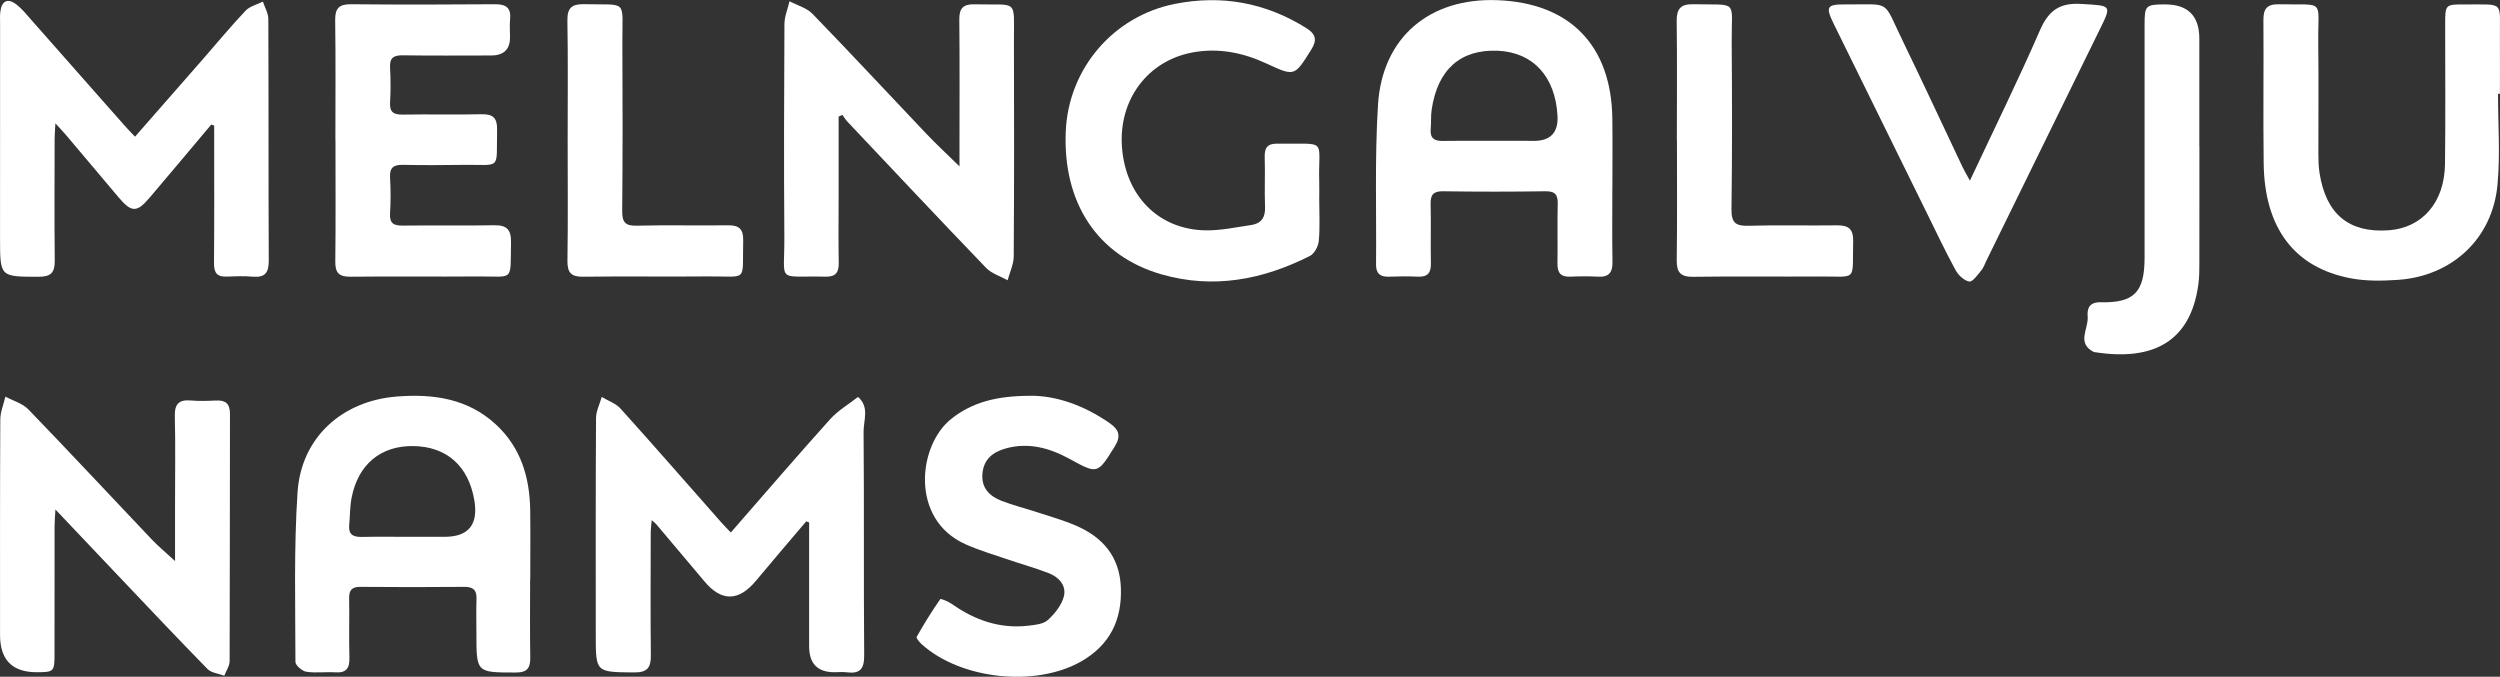 <?xml version="1.0" encoding="UTF-8"?> <svg xmlns="http://www.w3.org/2000/svg" id="_Слой_2" data-name="Слой_2" viewBox="0 0 578.12 156.5"><rect x="0" y="0" width="578.12" height="156.5" fill="#333333" stroke="none"/><defs><style> .cls-1 { fill: #fff; } </style></defs><g id="_Слой_1-2" data-name="Слой_1"><g><path class="cls-1" d="M168.99,123.15c7.81-8.95,15.29-17.66,22.96-26.19,1.82-2.02,4.29-3.46,6.46-5.17,2.71,2.31,1.27,5.39,1.29,8.07.15,17.24,0,34.48.14,51.72.02,3.14-1.01,4.28-4.03,3.89-.94-.12-1.91-.02-2.87-.02q-5.83,0-5.83-6c0-8.51,0-17.03,0-25.54,0-1.03,0-2.05,0-3.08-.22-.09-.44-.19-.66-.28-3.87,4.57-7.78,9.1-11.6,13.71q-6.03,7.28-11.96.17c-3.69-4.4-7.4-8.79-11.11-13.18-.2-.24-.47-.42-1.08-.96-.09,1.16-.22,2.03-.22,2.89-.01,9.47-.08,18.94.03,28.41.03,2.86-.9,3.94-3.88,3.91-8.86-.08-8.86.02-8.86-8.67,0-16.71-.04-33.42.06-50.12,0-1.64.86-3.27,1.32-4.91,1.47.88,3.26,1.48,4.36,2.7,7.83,8.69,15.53,17.52,23.27,26.29.63.71,1.3,1.38,2.22,2.35Z"></path><path class="cls-1" d="M48.84,28.82c-4.72,5.61-9.43,11.23-14.17,16.81-3.03,3.57-4.22,3.57-7.25,0-4.07-4.79-8.1-9.61-12.15-14.4-.65-.77-1.36-1.5-2.46-2.71-.08,1.63-.18,2.65-.18,3.66-.01,9.37-.07,18.74.03,28.11.03,2.73-.89,3.72-3.7,3.71C.01,63.99.01,64.09.01,55.08.01,38.57.01,22.07.02,5.56c0-.96-.06-1.93.06-2.87C.38.2,1.79-.5,3.76,1.01c1.33,1.02,2.42,2.39,3.54,3.66,7.2,8.13,14.37,16.29,21.56,24.43.7.79,1.44,1.53,2.36,2.51,5.3-6.05,10.48-11.95,15.64-17.86,3.29-3.77,6.48-7.63,9.92-11.27.98-1.04,2.65-1.42,4.01-2.11.44,1.33,1.25,2.67,1.26,4,.08,18.63.01,37.27.1,55.9.01,2.75-.82,3.95-3.66,3.71-2.01-.17-4.05-.1-6.07-.02-2.22.1-2.95-.87-2.93-3.06.08-9.58.04-19.17.04-28.75,0-1.04,0-2.08,0-3.12-.23-.08-.46-.15-.68-.23Z"></path><path class="cls-1" d="M372.85,43.66c0,5.64-.07,11.28.03,16.91.04,2.45-.83,3.55-3.35,3.41-2.12-.12-4.26-.1-6.38,0-2.23.1-3.02-.9-2.99-3.05.08-4.57-.06-9.15.06-13.72.06-2.16-.56-3.02-2.87-2.98-7.88.12-15.75.12-23.63,0-2.31-.03-2.94.85-2.89,3,.11,4.57-.03,9.15.06,13.72.04,2.17-.79,3.13-3,3.03-2.23-.1-4.47-.09-6.7,0-2.01.08-3-.74-2.98-2.77.11-12.33-.32-24.7.45-36.99.98-15.6,11.93-24.76,27.57-24.18,16.81.62,26.39,10.45,26.62,27.36.07,5.42.01,10.85.01,16.28ZM354.71,32.58q5.78,0,5.46-5.82c-.5-9.05-5.64-14.66-13.77-15.02-8.64-.38-13.95,4.3-15.33,13.61-.22,1.46-.08,2.97-.22,4.45-.2,2.12.79,2.83,2.8,2.79,3.94-.07,17.98-.02,21.07-.02Z"></path><path class="cls-1" d="M122.59,134.01c0,5.96-.07,11.93.03,17.89.04,2.48-.57,3.63-3.39,3.62-9.06-.02-9.06.09-9.06-9.07,0-2.66-.07-5.33.02-7.98.07-2.08-.81-2.78-2.86-2.76-7.99.08-15.98.07-23.97,0-1.94-.02-2.66.71-2.62,2.63.08,4.58-.07,9.16.06,13.73.07,2.42-.68,3.59-3.27,3.41-2.23-.15-4.51.2-6.69-.14-.98-.16-2.52-1.48-2.52-2.28-.01-13.09-.38-26.21.49-39.25.84-12.6,10.25-21.1,22.92-22.11,8.41-.67,16.43.43,22.96,6.47,5.77,5.34,7.82,12.25,7.92,19.87.07,5.32.01,10.65.01,15.97ZM95.44,124.14h7.35q8.32,0,6.9-8.44c-1.34-7.94-6.38-12.43-14.1-12.55-7.52-.11-12.77,4.21-14.28,11.93-.41,2.07-.36,4.23-.56,6.34-.21,2.15.88,2.78,2.86,2.74,3.94-.08,7.89-.02,11.83-.02Z"></path><path class="cls-1" d="M193.93,26.95c0,6.35,0,12.69,0,19.04,0,4.9-.07,9.79.03,14.69.05,2.25-.63,3.36-3.07,3.3-11.54-.27-9.43,1.73-9.51-9.23-.12-16.39-.07-32.78.02-49.17,0-1.77.77-3.53,1.18-5.29,1.79.95,3.96,1.53,5.31,2.91,8.89,9.17,17.57,18.52,26.37,27.78,2.3,2.42,4.76,4.69,7.62,7.5,0-1.65,0-2.78,0-3.9,0-10,.06-20.01-.04-30.01-.03-2.59.82-3.64,3.49-3.57,10.33.26,9.1-1.52,9.14,8.83.06,16.49.06,32.99-.05,49.48-.01,1.83-.92,3.66-1.41,5.5-1.68-.94-3.71-1.55-4.99-2.88-10.77-11.19-21.4-22.52-32.07-33.81-.44-.46-.76-1.03-1.14-1.55l-.88.39Z"></path><path class="cls-1" d="M40.48,129.73c0-4.73,0-9.06,0-13.39,0-6.7.11-13.41-.05-20.11-.07-2.84.97-3.85,3.71-3.62,1.9.16,3.83.11,5.75.01,2.25-.11,3.29.68,3.29,3.1-.05,19.05,0,38.1-.08,57.15,0,1.13-.8,2.26-1.23,3.39-1.31-.5-2.98-.64-3.87-1.54-7-7.14-13.85-14.42-20.74-21.67-4.66-4.91-9.31-9.83-14.44-15.23-.09,1.72-.2,2.73-.2,3.74-.01,9.9,0,19.79-.01,29.69,0,4.06-.15,4.18-4.05,4.2Q.01,155.49.01,146.84C.01,130.24-.02,113.64.07,97.04c0-1.78.77-3.55,1.18-5.32,1.79.97,3.97,1.56,5.32,2.96,9.61,9.95,19.03,20.07,28.56,30.1,1.53,1.61,3.25,3.02,5.35,4.96Z"></path><path class="cls-1" d="M305.07,46.12c0,3.19.19,6.4-.1,9.57-.11,1.25-1.01,2.97-2.05,3.49-10.89,5.52-22.36,7.7-34.3,4.27-14.86-4.27-22.9-16.57-22.16-33.16.64-14.45,11.03-26.6,25.28-29.4,10.81-2.13,20.9-.28,30.29,5.57,2.39,1.49,2.54,2.9,1.12,5.14-3.84,6.1-3.76,6.1-10.32,3.07-5.43-2.51-11.1-3.66-17.08-2.54-10.38,1.94-17.1,10.96-16.3,21.86.83,11.35,8.5,19.13,19.42,19.28,3.46.05,6.94-.73,10.4-1.22,2.38-.34,3.37-1.74,3.27-4.22-.16-3.83.05-7.66-.08-11.49-.07-2.15.65-3.16,2.89-3.12,11.99.17,9.43-1.48,9.72,9.07.04,1.28,0,2.55,0,3.83Z"></path><path class="cls-1" d="M577.66,21.69c0,7.02.53,14.08-.12,21.04-1.15,12.45-10.51,21.14-23.05,21.99-3.58.24-7.3.31-10.8-.35-13.11-2.45-20.02-11.61-20.22-26.57-.14-11.07.02-22.14-.06-33.22-.02-2.59.9-3.65,3.55-3.59,11.01.23,9-1.44,9.13,9.03.11,8.62.01,17.25.03,25.87,0,1.38.06,2.77.27,4.13,1.49,9.48,6.75,13.85,15.89,13.24,7.81-.52,13-6.4,13.12-15.28.14-10.75.03-21.51.04-32.26,0-4.69.01-4.72,4.56-4.69,9.41.05,8-.98,8.1,8.2.04,4.15,0,8.3,0,12.46-.15,0-.29,0-.44,0Z"></path><path class="cls-1" d="M77.56,32.42c0-9.26.08-18.51-.05-27.77-.04-2.82.98-3.7,3.72-3.67,11.07.11,22.15.09,33.22,0,2.59-.02,3.78.84,3.51,3.52-.14,1.37-.02,2.76-.02,4.15q-.01,4.17-4.35,4.18c-6.81,0-13.63.07-20.44-.04-2.2-.03-3.08.64-2.95,2.9.15,2.65.16,5.33,0,7.98-.14,2.33.87,2.87,3.01,2.83,6.07-.11,12.14.06,18.2-.08,2.66-.06,3.59.94,3.54,3.54-.2,9.67,1.16,8.03-8.05,8.17-4.58.07-9.16.08-13.73-.01-2.15-.04-3.1.64-2.97,2.93.16,2.76.17,5.54,0,8.29-.15,2.34.85,2.86,2.99,2.83,7.03-.1,14.05.06,21.08-.08,2.92-.06,3.95,1.04,3.9,3.92-.17,9.34.8,7.85-7.72,7.92-9.79.08-19.59-.05-29.38.06-2.63.03-3.56-.84-3.53-3.49.11-9.36.04-18.73.04-28.09Z"></path><path class="cls-1" d="M238.12,91.53c5.93-.11,12.54,2.15,18.57,6.38,2.14,1.5,2.54,3.02,1.09,5.34-3.98,6.39-3.92,6.45-10.44,2.87-4.63-2.53-9.47-3.88-14.72-2.43-2.96.81-5.16,2.47-5.44,5.87-.27,3.34,1.68,5.18,4.43,6.26,2.66,1.05,5.47,1.72,8.19,2.62,3.03.99,6.11,1.86,9.03,3.12,6.25,2.7,10.11,7.23,10.37,14.36.28,7.48-2.59,13.25-9.13,17-10.58,6.07-27.89,4.21-36.92-3.93-.52-.47-1.34-1.44-1.18-1.71,1.69-2.99,3.5-5.92,5.46-8.73.12-.18,1.89.55,2.7,1.13,5.32,3.75,11.13,5.78,17.69,5.01,1.56-.18,3.46-.37,4.5-1.32,1.6-1.46,3.18-3.44,3.7-5.47.63-2.5-1.18-4.48-3.57-5.39-3.17-1.21-6.45-2.12-9.66-3.22-3.21-1.1-6.49-2.07-9.58-3.46-12.81-5.76-10.94-22.86-3.23-28.97,4.92-3.9,10.56-5.3,18.15-5.33Z"></path><path class="cls-1" d="M455.53,41.79c5.64-12.01,11.18-23.26,16.18-34.73,1.99-4.58,4.51-6.47,9.6-6.15,7.12.45,7.11.1,4,6.42-8.67,17.64-17.31,35.3-25.96,52.95-.37.76-.65,1.62-1.18,2.25-.84,1-2,2.7-2.78,2.57-1.19-.19-2.54-1.48-3.18-2.66-2.39-4.38-4.52-8.9-6.73-13.38-7.14-14.49-14.27-28.98-21.4-43.47-1.98-4.04-1.67-4.6,2.7-4.57,10.71.08,8.5-1.29,13.17,8.33,4.73,9.75,9.29,19.58,13.93,29.37.39.83.88,1.62,1.66,3.05Z"></path><path class="cls-1" d="M387.77,32.35c0-9.15.08-18.31-.04-27.46-.04-2.88.94-3.98,3.89-3.91,10.54.23,8.76-1.19,8.83,8.74.09,12.88.13,25.76-.05,38.64-.05,3.18.99,3.94,3.99,3.85,6.81-.21,13.63,0,20.45-.1,2.76-.04,3.77.98,3.7,3.76-.23,9.43,1.13,8.01-7.85,8.07-9.69.07-19.39-.08-29.08.07-2.96.05-3.91-.97-3.87-3.87.13-9.26.05-18.52.05-27.78Z"></path><path class="cls-1" d="M131.27,32.55c0-9.26.1-18.51-.06-27.77-.05-3.01,1.05-3.87,3.91-3.81,10.2.23,8.75-1.25,8.8,8.83.07,12.98.08,25.96-.04,38.94-.02,2.59.64,3.52,3.36,3.45,7.02-.18,14.05.01,21.08-.09,2.6-.04,3.6.89,3.54,3.53-.23,9.87,1.27,8.2-8.22,8.29-9.58.09-19.16-.06-28.74.07-2.78.04-3.72-.87-3.68-3.68.14-9.25.05-18.51.05-27.77Z"></path><path class="cls-1" d="M508.61,33.87c0,8.94.01,17.89-.01,26.83,0,1.7,0,3.42-.24,5.1-1.79,13.13-10.36,17.76-23.9,15.64-.11-.02-.22-.01-.31-.06-4.02-2.08-1.14-5.39-1.38-8.12-.17-1.96.39-3.42,3.02-3.36,7.72.17,10.13-2.34,10.14-10.24.02-17.99,0-35.98,0-53.98,0-4.41.25-4.65,4.7-4.66q7.96-.02,7.96,7.93v24.91Z"></path></g></g></svg> 